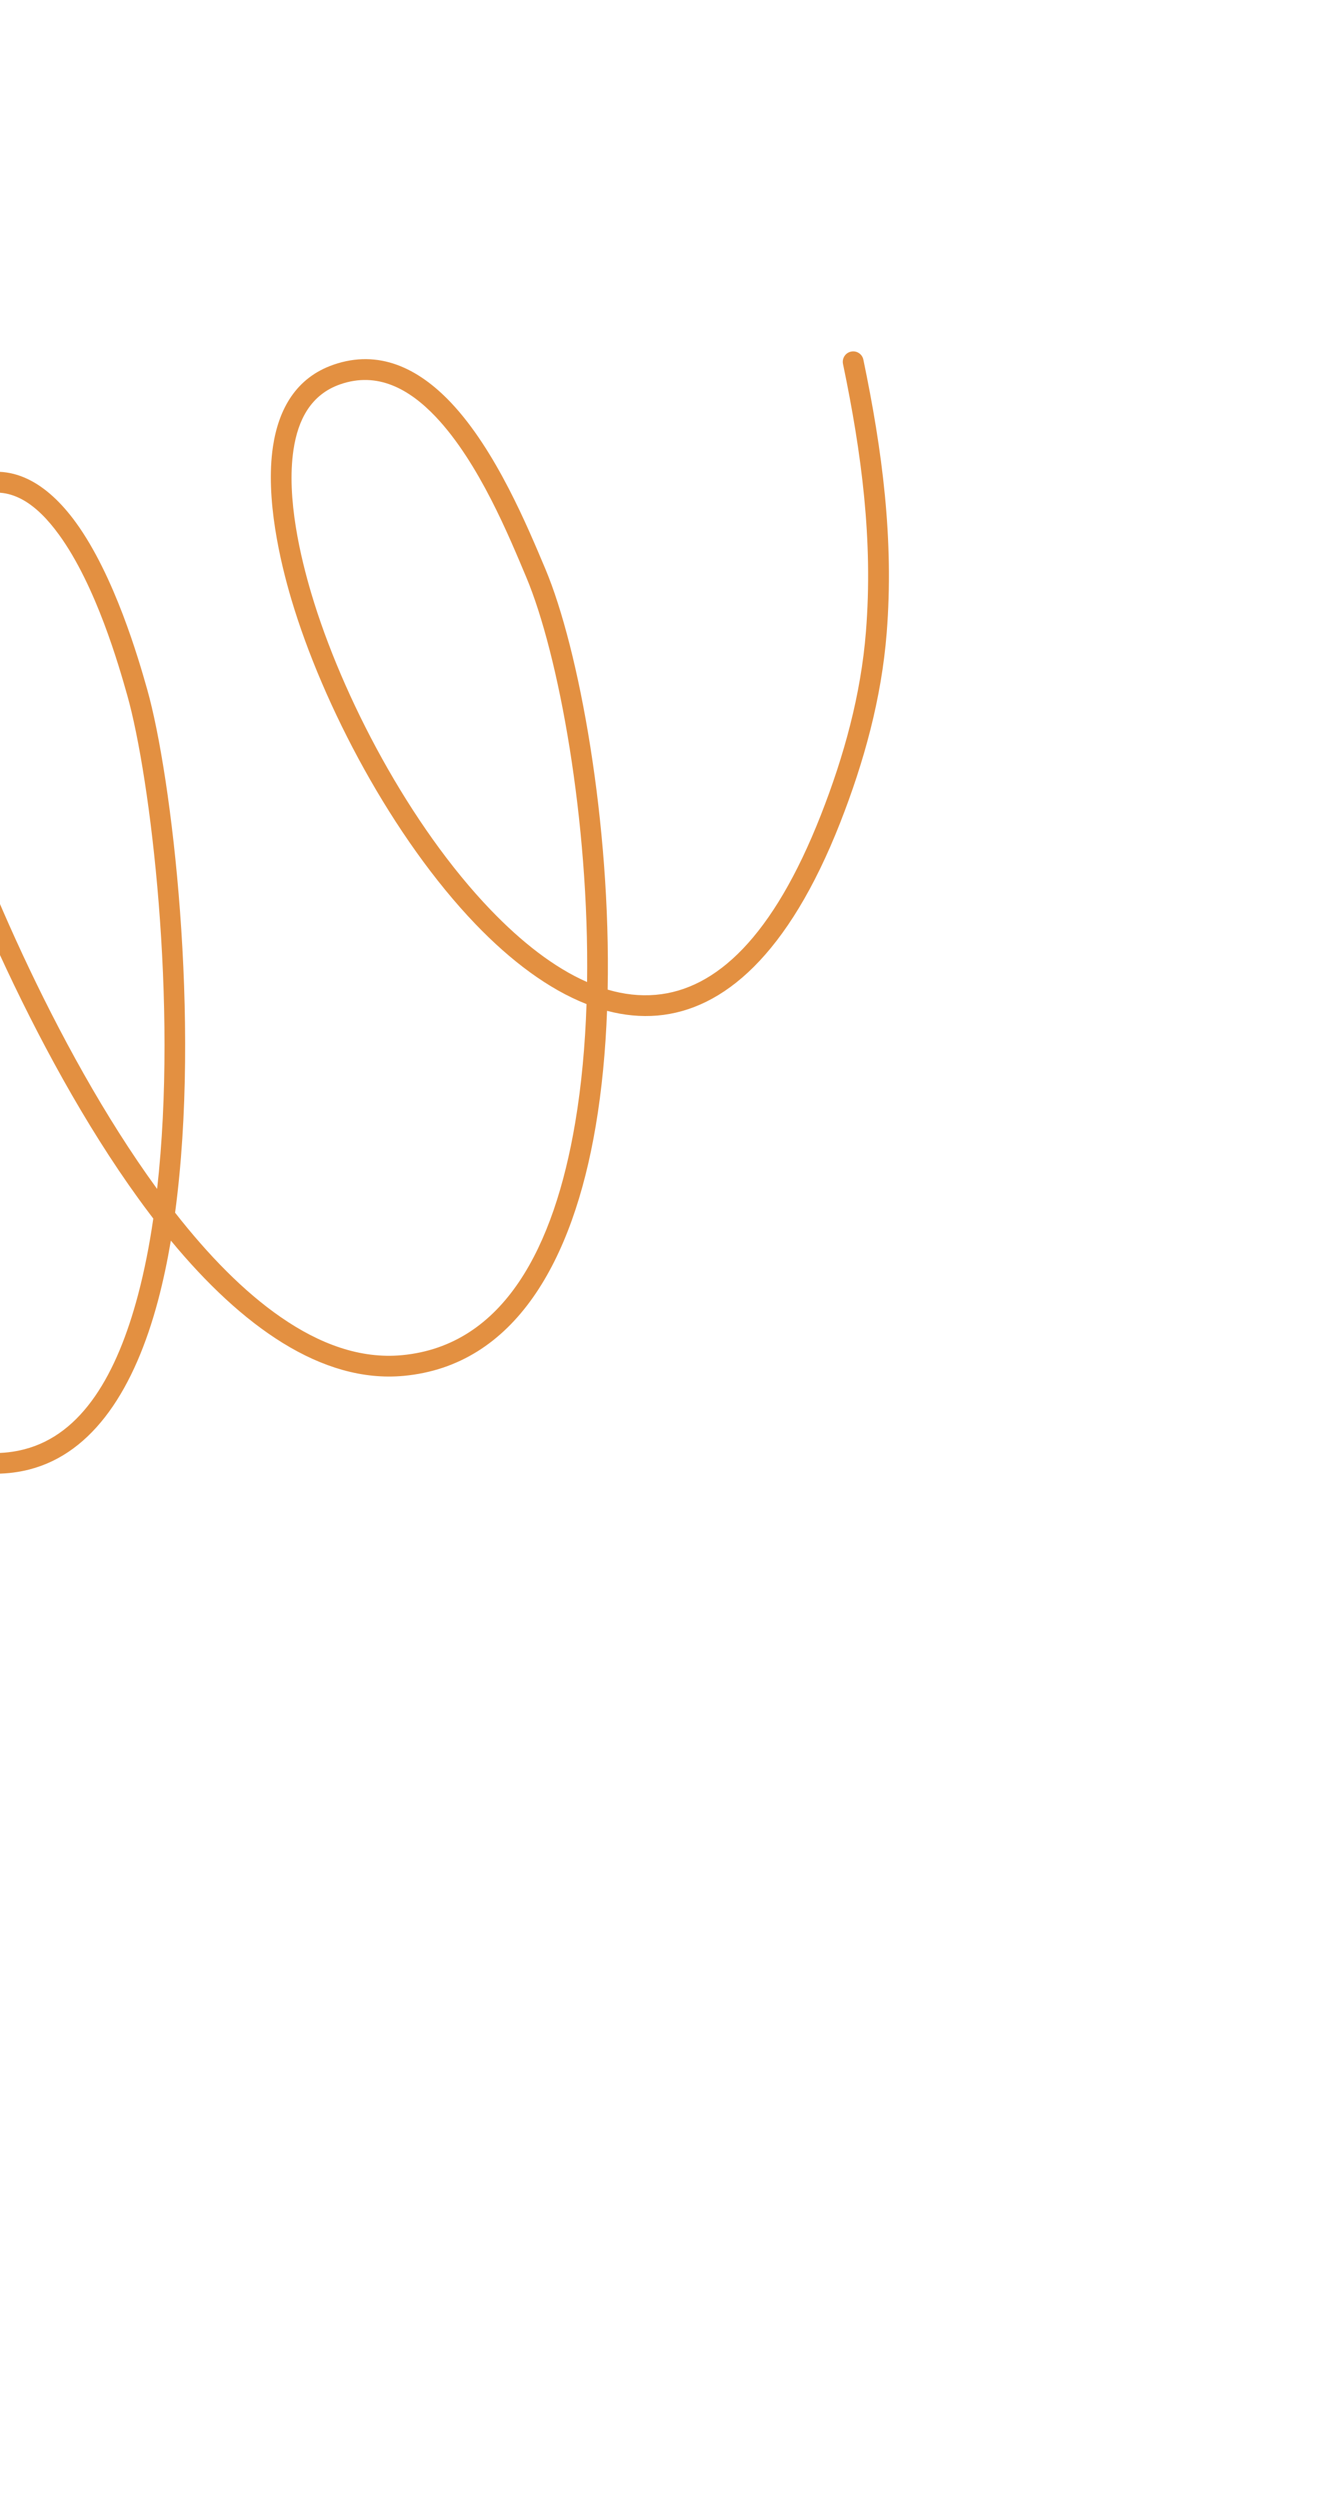 <?xml version="1.0" encoding="UTF-8"?> <svg xmlns="http://www.w3.org/2000/svg" width="188" height="354" viewBox="0 0 188 354" fill="none"><path fill-rule="evenodd" clip-rule="evenodd" d="M-94.707 268.438C-128.275 246.01 -143.889 212.877 -156.999 174.153C-159.211 167.614 -164.036 151.458 -164.135 137.984C-164.208 128.456 -161.809 120.289 -155.109 117.146C-149.256 114.395 -143.033 116.441 -137.135 121.193C-124.325 131.511 -112.895 154.655 -110.001 162.006C-96.974 195.118 -90.906 231.28 -91.718 266.877C-89.637 268.228 -87.481 269.543 -85.253 270.817C-78.535 274.645 -70.144 278.519 -61.653 280.161C-53.402 281.758 -45.044 281.252 -38.135 276.345C-23.717 266.111 -18.343 243.974 -17.698 219.031C-17.553 213.595 -17.643 208.03 -17.918 202.413C-21.014 200.325 -24.105 197.781 -27.167 194.865C-50.923 172.24 -73.1 127.741 -77.915 113.547C-80.059 107.228 -84.162 95.653 -83.874 85.932C-83.669 78.98 -81.257 72.963 -74.81 70.028C-69.069 67.41 -63.113 69.504 -57.52 74.269C-45.443 84.561 -34.962 107.455 -32.018 115.09C-25.319 132.445 -16.909 167.269 -15.054 200.825C-8.727 204.865 -2.47 206.726 3.433 205.206C11.645 203.096 16.574 194.58 19.554 183.345C20.451 179.956 21.169 176.322 21.718 172.534C21.522 172.277 21.332 172.023 21.136 171.766C5.488 151.035 -6.472 121.66 -10.599 108.261C-12.463 102.217 -15.08 91.034 -13.922 81.892C-13.091 75.369 -10.348 69.885 -4.452 67.578C1.603 65.209 6.737 68.462 10.754 73.984C16.226 81.522 19.624 93.255 20.857 97.622C24.338 109.916 28.459 144.523 24.805 171.699C29.504 177.697 34.525 182.86 39.767 186.481C45.295 190.312 51.062 192.424 56.937 191.876C71.428 190.513 78.521 176.52 81.488 158.97C82.391 153.625 82.904 147.949 83.095 142.166C77.699 140.046 72.364 136.045 67.376 130.856C55.63 118.626 45.731 99.85 41.276 84.85C39.736 79.675 37.565 70.579 38.673 63.22C39.472 57.898 41.955 53.471 47.241 51.64C53.661 49.41 59.246 52.119 63.863 56.98C70.279 63.746 74.801 74.731 77.245 80.509C82.037 91.856 86.553 116.609 86.088 140.116C88.362 140.784 90.636 141.054 92.902 140.853C101.432 140.109 109.497 132.691 116.287 115.417C119.571 107.052 121.974 98.365 122.682 89.401C123.708 76.48 122.057 64.132 119.429 51.525C119.267 50.73 119.775 49.947 120.572 49.783C121.368 49.614 122.153 50.125 122.315 50.921C125.001 63.802 126.667 76.429 125.619 89.63C124.885 98.882 122.418 107.854 119.031 116.487C111.639 135.288 102.438 142.973 93.156 143.787C90.784 143.992 88.393 143.749 86.002 143.121C85.791 148.741 85.275 154.248 84.392 159.452C81.169 178.519 72.946 193.325 57.207 194.803C45.582 195.893 34.207 187.745 24.207 175.652C23.707 178.587 23.113 181.413 22.403 184.089C19.101 196.545 13.264 205.717 4.168 208.057C-1.892 209.613 -8.354 208.067 -14.886 204.311C-14.679 209.305 -14.623 214.256 -14.752 219.105C-15.428 245.11 -21.396 268.069 -36.432 278.744C-42.52 283.066 -49.613 284.349 -56.866 283.785C-67.433 282.952 -78.334 278.149 -86.716 273.368C-88.459 272.376 -90.162 271.356 -91.818 270.31C-91.96 274.279 -92.18 278.241 -92.495 282.189C-93.266 291.956 -94.595 303.663 -98.543 313.795C-101.244 320.716 -105.161 326.905 -110.9 331.324C-119.113 337.662 -128.176 337.828 -136.844 334.935C-145.233 332.141 -153.246 326.449 -159.666 320.923C-187.768 296.737 -206.436 262.518 -205.942 224.741C-205.931 223.934 -205.263 223.284 -204.449 223.29C-203.64 223.299 -202.985 223.963 -202.998 224.777C-203.481 261.672 -185.187 295.072 -157.739 318.695C-151.595 323.988 -143.938 329.467 -135.905 332.149C-128.158 334.73 -120.043 334.668 -112.7 329.001C-106.035 323.862 -102.076 316.115 -99.589 307.736C-97.043 299.157 -96.055 289.905 -95.432 281.96C-95.08 277.466 -94.837 272.952 -94.707 268.438ZM83.173 139.044C78.486 136.986 73.87 133.363 69.506 128.819C58.064 116.911 48.44 98.62 44.101 84.01C42.654 79.134 40.538 70.579 41.584 63.655C42.217 59.454 44.035 55.859 48.204 54.413C53.456 52.594 57.944 55.029 61.724 59.008C67.89 65.512 72.18 76.103 74.53 81.659C79.153 92.61 83.492 116.322 83.173 139.044ZM22.259 168.338C7.44 148.019 -3.824 120.246 -7.787 107.389C-9.563 101.632 -12.106 90.97 -10.997 82.252C-10.318 76.869 -8.253 72.216 -3.382 70.315C1.366 68.456 5.218 71.382 8.363 75.713C13.621 82.95 16.837 94.237 18.024 98.426C21.319 110.074 25.216 142.126 22.259 168.338ZM-18.134 198.693C-20.468 196.962 -22.803 194.953 -25.13 192.738C-48.54 170.444 -70.382 126.584 -75.126 112.602C-77.192 106.511 -81.202 95.38 -80.926 86.011C-80.762 80.239 -78.944 75.139 -73.589 72.699C-70.522 71.303 -67.392 71.683 -64.313 73.202C-60.969 74.844 -57.706 77.788 -54.614 81.375C-45.033 92.49 -37.223 109.785 -34.768 116.152C-28.292 132.925 -20.206 166.209 -18.134 198.693ZM-94.624 264.929C-126.551 242.901 -141.526 210.679 -154.21 173.208C-156.363 166.835 -161.088 151.089 -161.192 137.957C-161.221 133.715 -160.778 129.754 -159.56 126.504C-158.426 123.489 -156.631 121.104 -153.86 119.806C-150.69 118.318 -147.409 118.664 -144.149 120.175C-140.63 121.811 -137.154 124.765 -133.85 128.376C-123.633 139.542 -115.154 156.958 -112.744 163.084C-100.091 195.251 -94.076 230.334 -94.624 264.929Z" fill="#E39041"></path></svg> 